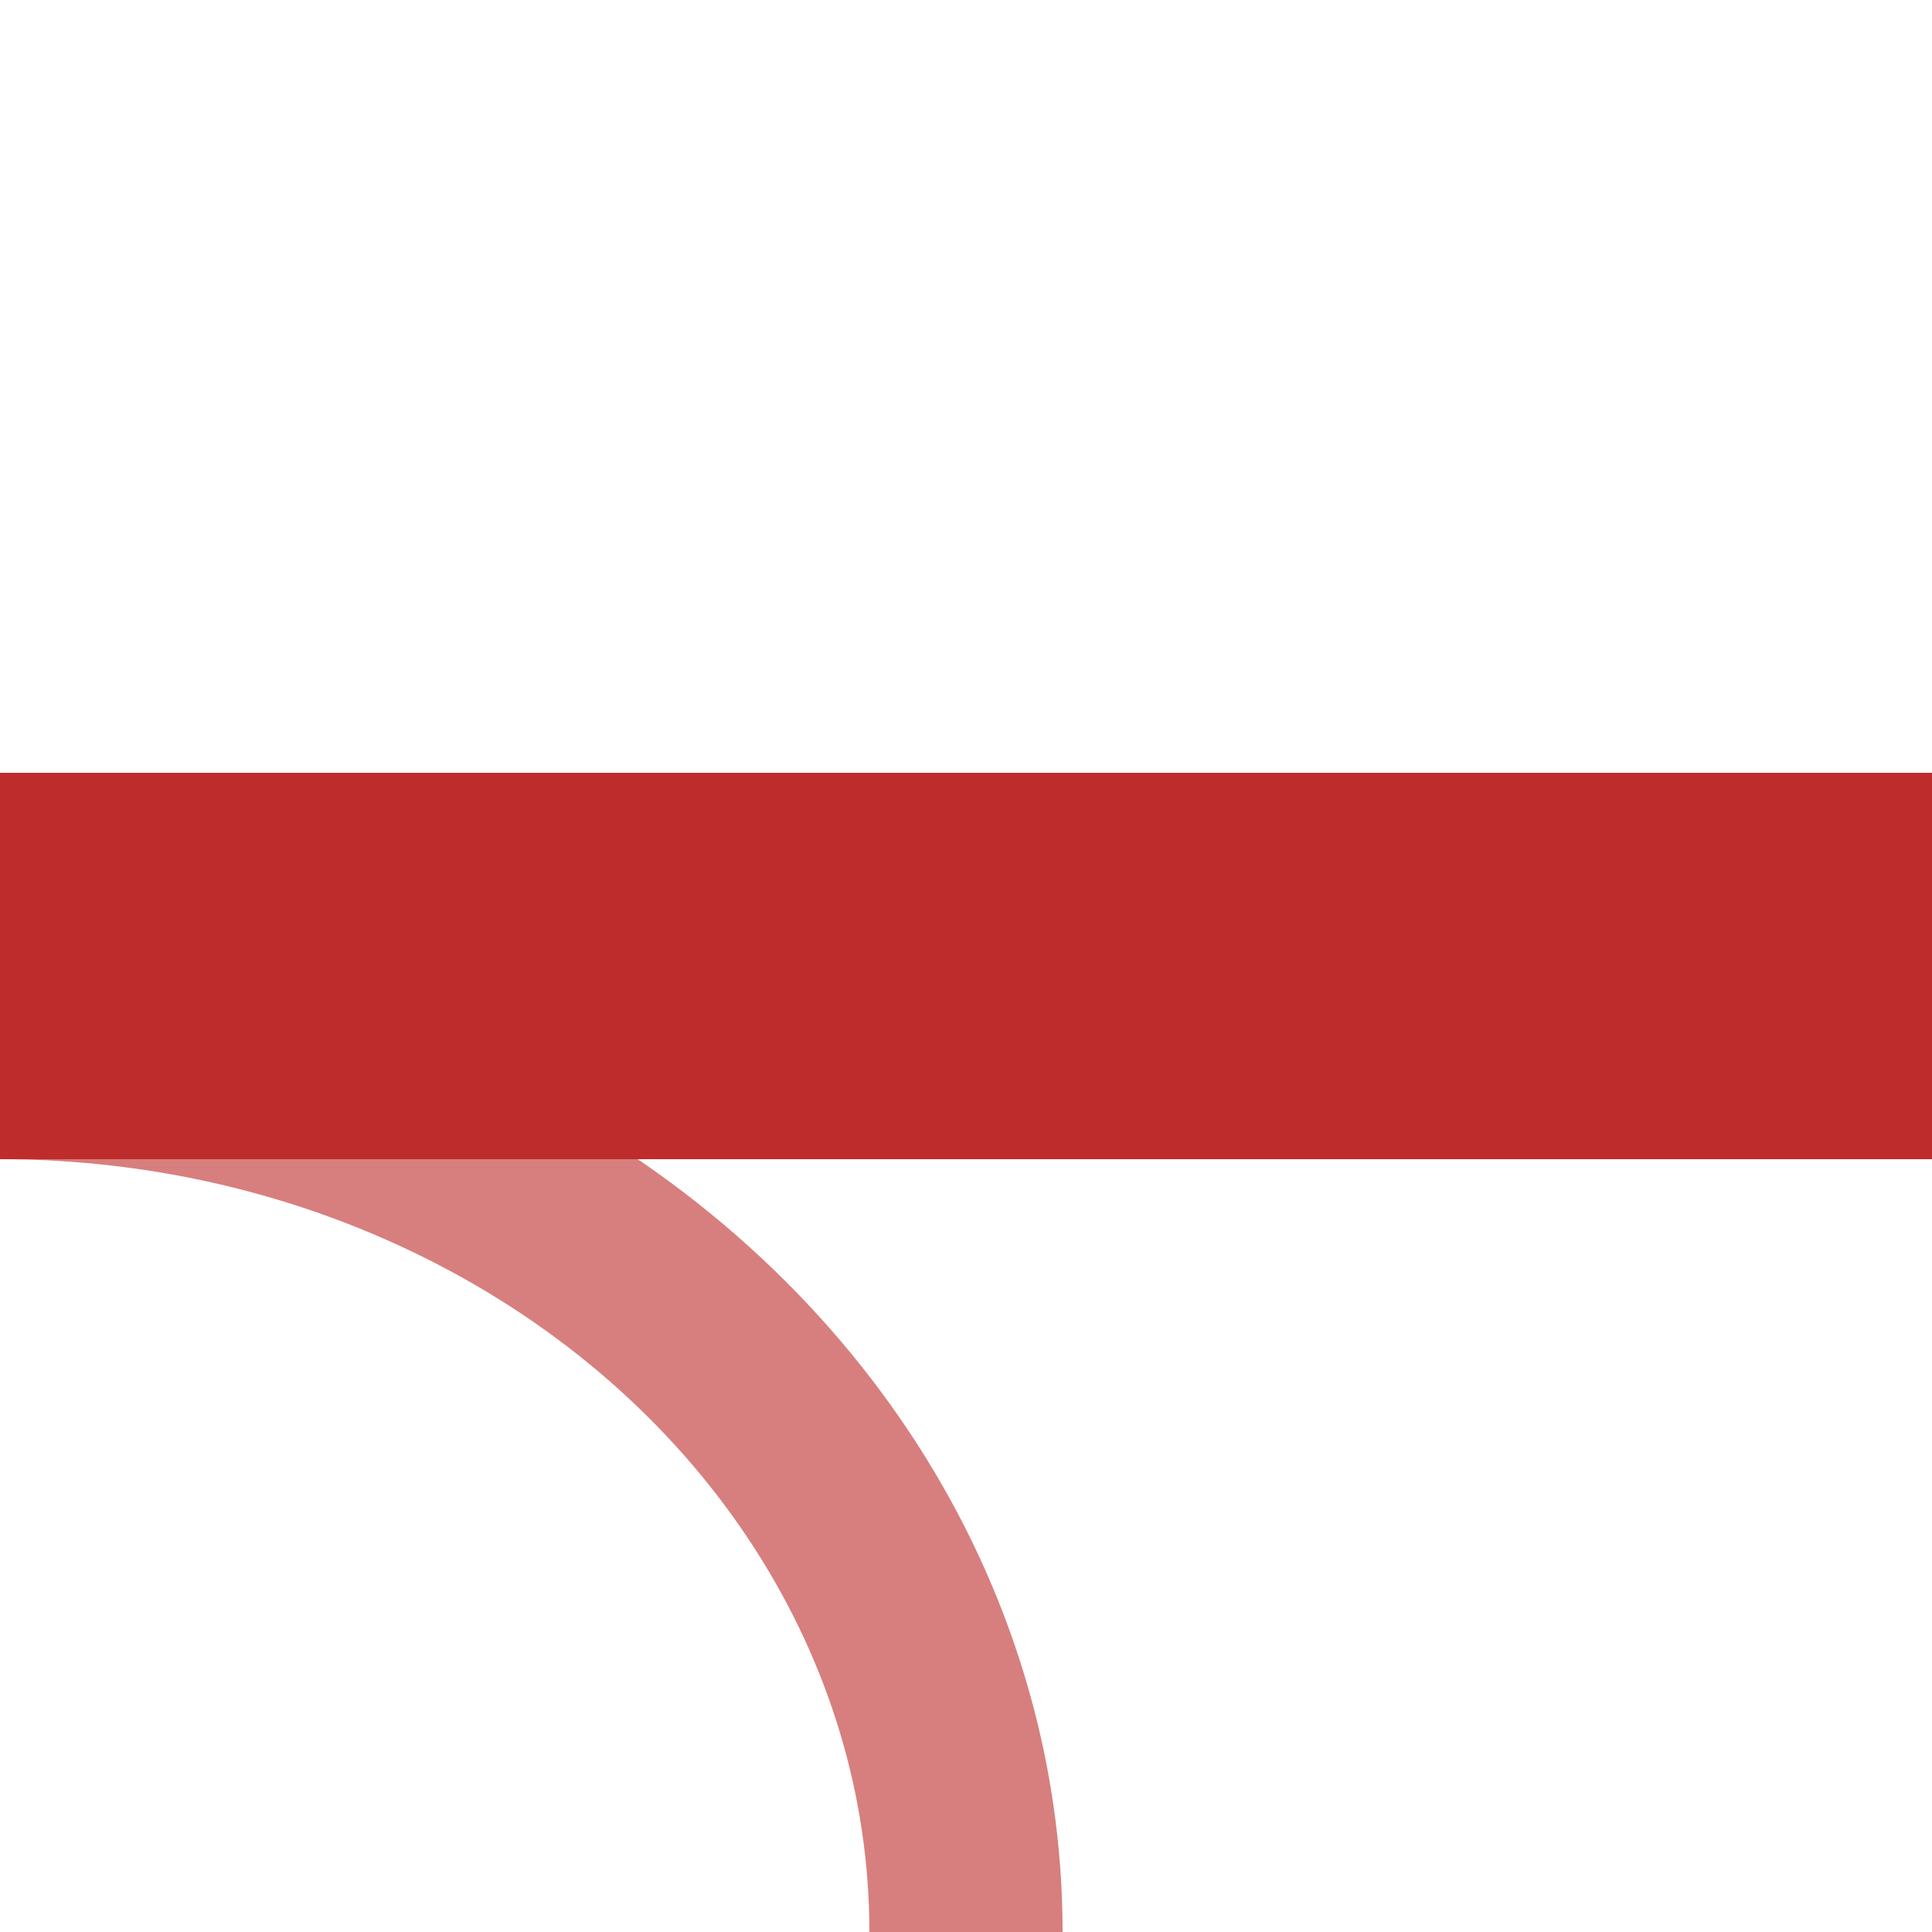 <?xml version="1.0" encoding="UTF-8"?>
<svg xmlns="http://www.w3.org/2000/svg" width="500" height="500">
<title>Junction of track across with unused siding from right</title>

<g fill="none">
 <ellipse cx="0" cy="500" ry="225" rx="250" stroke-width="50" stroke="#D77F7E"/>
 <path d="M 0,250 H 500" stroke-width="100" stroke="#BE2D2C"/>
</g>
</svg>